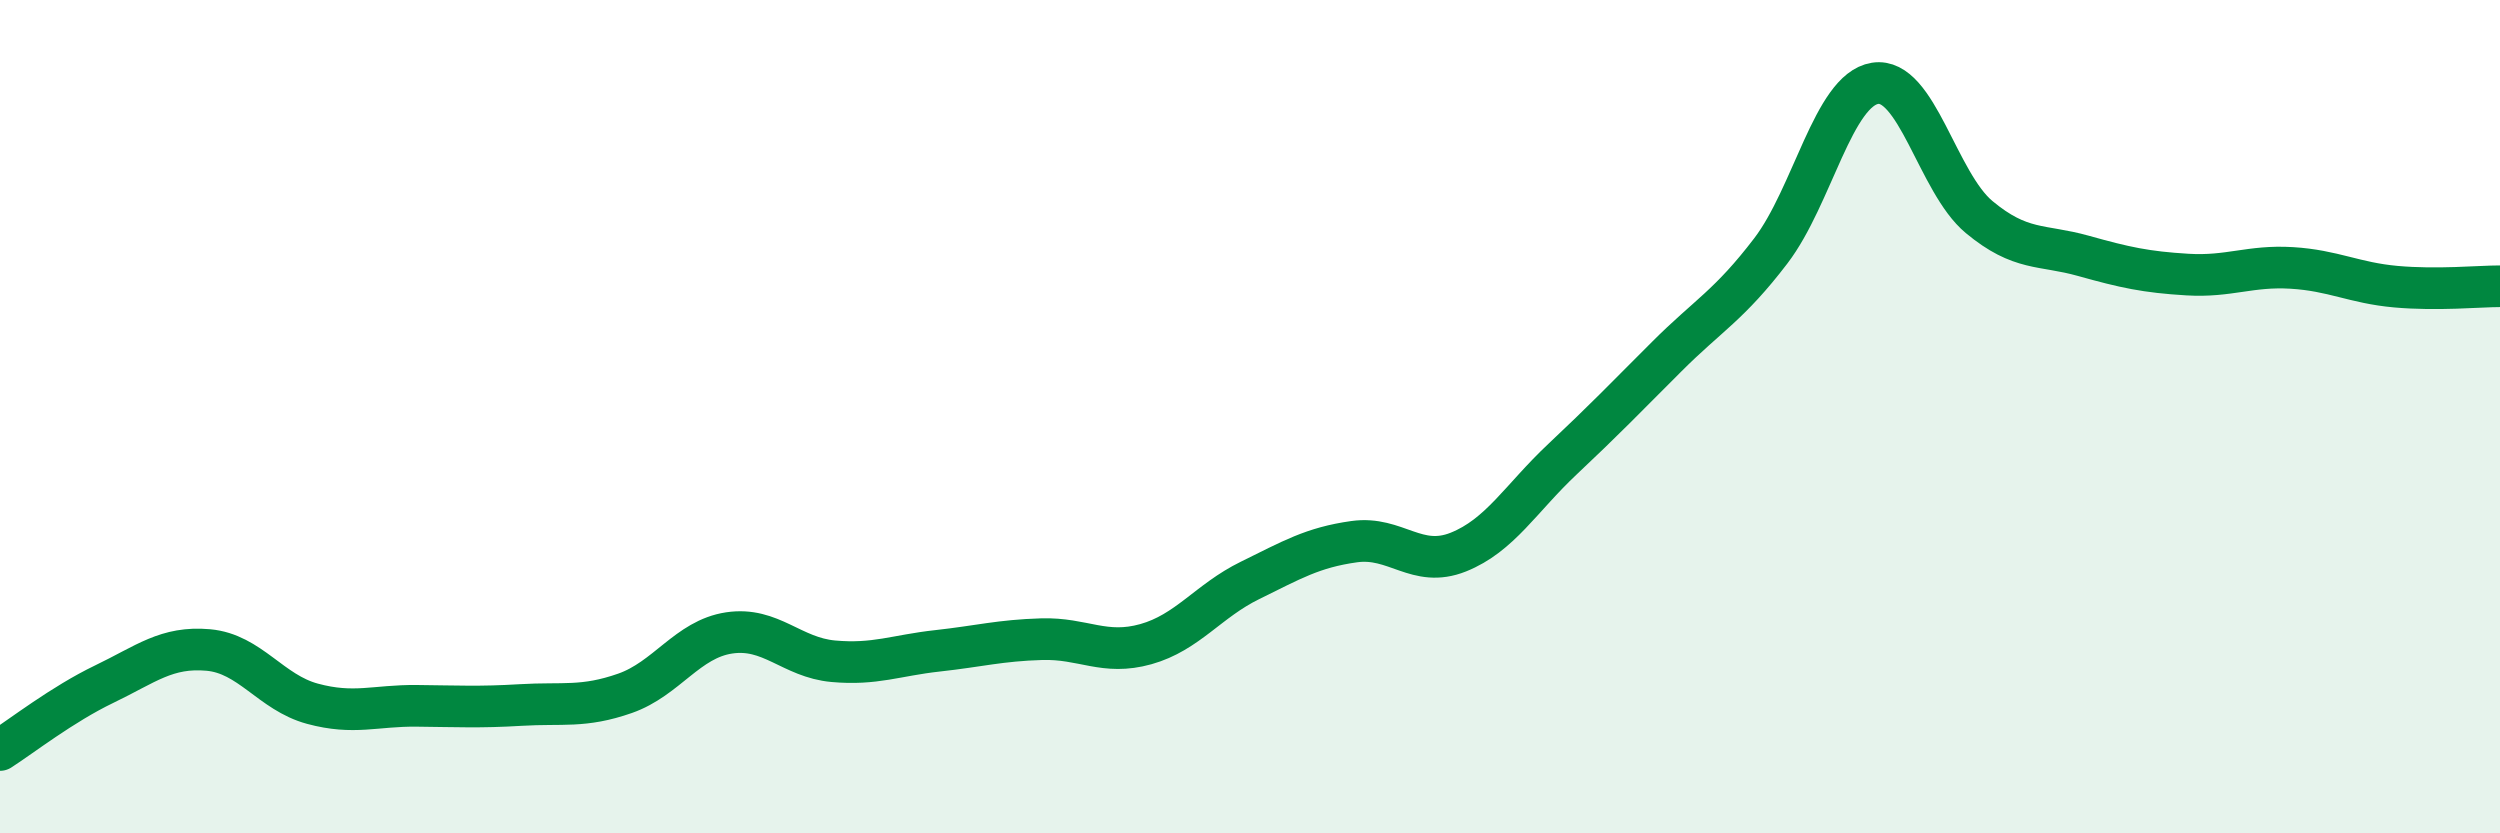 
    <svg width="60" height="20" viewBox="0 0 60 20" xmlns="http://www.w3.org/2000/svg">
      <path
        d="M 0,18 C 0.5,17.68 1.5,16.9 2.5,16.42 C 3.5,15.94 4,15.51 5,15.6 C 6,15.69 6.5,16.62 7.5,16.89 C 8.5,17.16 9,16.93 10,16.94 C 11,16.95 11.5,16.98 12.5,16.92 C 13.5,16.86 14,16.99 15,16.64 C 16,16.29 16.5,15.34 17.5,15.19 C 18.5,15.04 19,15.78 20,15.87 C 21,15.96 21.5,15.73 22.5,15.62 C 23.5,15.51 24,15.37 25,15.34 C 26,15.31 26.5,15.74 27.5,15.46 C 28.5,15.18 29,14.42 30,13.93 C 31,13.44 31.5,13.14 32.5,13 C 33.5,12.86 34,13.65 35,13.25 C 36,12.85 36.5,11.96 37.5,11.02 C 38.5,10.08 39,9.56 40,8.56 C 41,7.56 41.5,7.33 42.5,6.02 C 43.5,4.71 44,2.16 45,2 C 46,1.84 46.5,4.38 47.5,5.21 C 48.5,6.04 49,5.86 50,6.14 C 51,6.42 51.5,6.53 52.5,6.59 C 53.5,6.65 54,6.37 55,6.43 C 56,6.49 56.5,6.79 57.5,6.88 C 58.5,6.97 59.5,6.87 60,6.87L60 20L0 20Z"
        fill="#008740"
        opacity="0.1"
        stroke-linecap="round"
        stroke-linejoin="round"
      />
      <path
        d="M 0,18 C 0.5,17.68 1.5,16.9 2.5,16.42 C 3.5,15.94 4,15.51 5,15.6 C 6,15.69 6.5,16.62 7.5,16.89 C 8.5,17.16 9,16.93 10,16.94 C 11,16.95 11.5,16.98 12.5,16.92 C 13.5,16.86 14,16.99 15,16.64 C 16,16.29 16.5,15.34 17.5,15.19 C 18.5,15.04 19,15.78 20,15.87 C 21,15.96 21.5,15.73 22.5,15.62 C 23.5,15.51 24,15.37 25,15.34 C 26,15.31 26.5,15.74 27.5,15.46 C 28.5,15.18 29,14.42 30,13.93 C 31,13.44 31.5,13.14 32.5,13 C 33.5,12.86 34,13.65 35,13.25 C 36,12.85 36.5,11.96 37.5,11.02 C 38.5,10.08 39,9.56 40,8.56 C 41,7.56 41.5,7.33 42.5,6.02 C 43.5,4.71 44,2.16 45,2 C 46,1.84 46.5,4.38 47.5,5.21 C 48.5,6.04 49,5.86 50,6.14 C 51,6.42 51.5,6.53 52.5,6.59 C 53.5,6.65 54,6.37 55,6.43 C 56,6.49 56.5,6.79 57.5,6.88 C 58.5,6.97 59.5,6.87 60,6.87"
        stroke="#008740"
        stroke-width="1"
        fill="none"
        stroke-linecap="round"
        stroke-linejoin="round"
      />
    </svg>
  